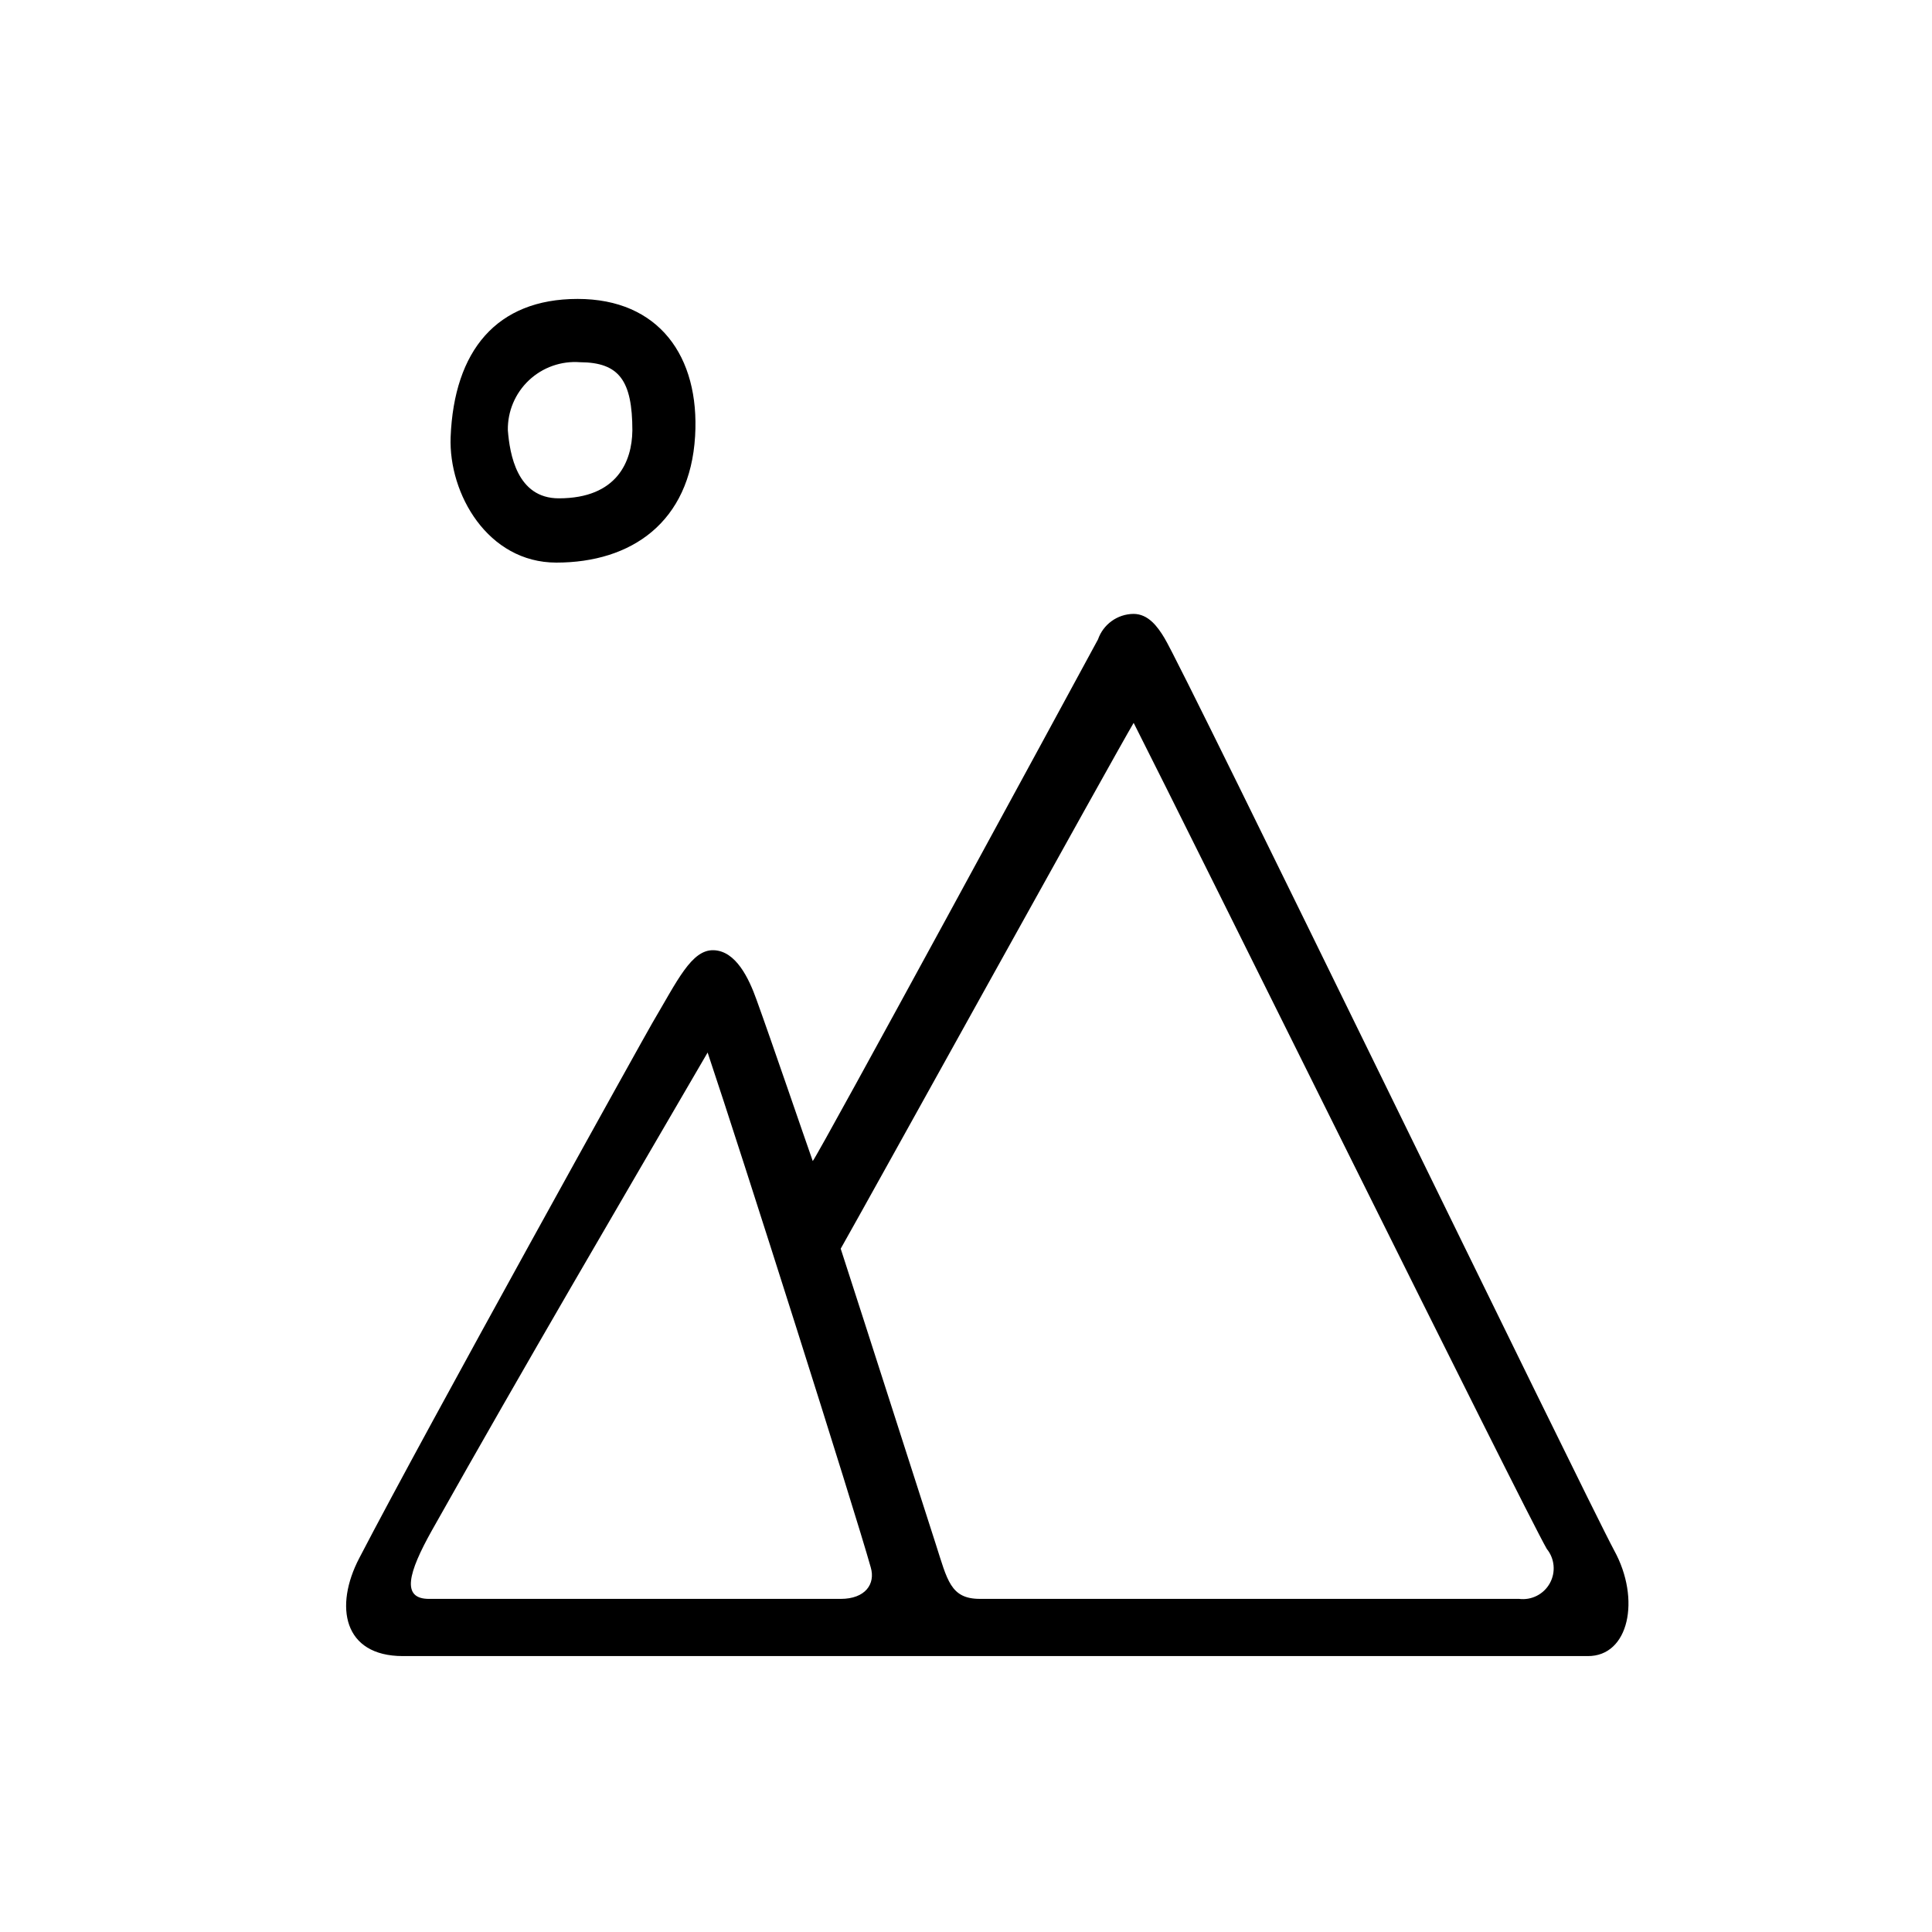 <?xml version="1.0" encoding="UTF-8"?>
<!-- Uploaded to: SVG Repo, www.svgrepo.com, Generator: SVG Repo Mixer Tools -->
<svg fill="#000000" width="800px" height="800px" version="1.1" viewBox="144 144 512 512" xmlns="http://www.w3.org/2000/svg">
 <g>
  <path d="m328.21 259.59c-1.359 22.871-16.93 33.504-36.777 33.504-18.137 0-28.566-18.188-28.012-33.25 0.906-22.871 12.141-36.625 33.656-36.625 21.508-0.004 32.391 15.211 31.133 36.371zm-16.625-1.461c0-13.25-3.477-18.086-13.855-18.137-4.992-0.383-9.914 1.355-13.559 4.789s-5.672 8.242-5.586 13.246c0.504 6.297 2.418 18.035 13.504 18.035 15.562 0.004 19.395-9.922 19.492-17.934z"/>
  <path d="m359.39 451.69c1.863-2.367 67.41-123.13 75.57-138.2l0.004 0.004c1.383-4.035 5.156-6.758 9.418-6.805 3.93 0 6.398 3.375 8.211 6.398 5.039 8.113 111.09 226.71 119.2 241.83 7.055 12.848 3.93 28.062-7.055 27.961h-313.97c-15.82 0-18.238-13.199-11.539-25.996 17.836-34.359 76.633-140.16 77.641-141.77 6.648-11.234 10.379-19.496 16.273-19.297 5.894 0.203 9.32 7.457 11.336 13.098 3.828 10.531 12.746 36.68 14.91 42.773zm7.406 23.227c8.715 26.902 15.922 49.523 25.191 78.293 3.074 9.523 3.879 14.508 11.688 14.508h142.88c3.309 0.422 6.539-1.215 8.16-4.133s1.301-6.527-0.805-9.117c-6.047-10.477-94.668-189.73-109.48-218.9-4.836 8.109-70.281 126.41-77.637 139.35zm-35.266-51.992c-24.133 41.465-47.762 81.668-73.051 126.61-6.348 11.336-8.211 18.238-0.707 18.188h109.02c6.5 0 9.27-3.93 7.961-8.363-4.383-15.617-34.008-108.97-43.227-136.43z"/>
 </g>
</svg>